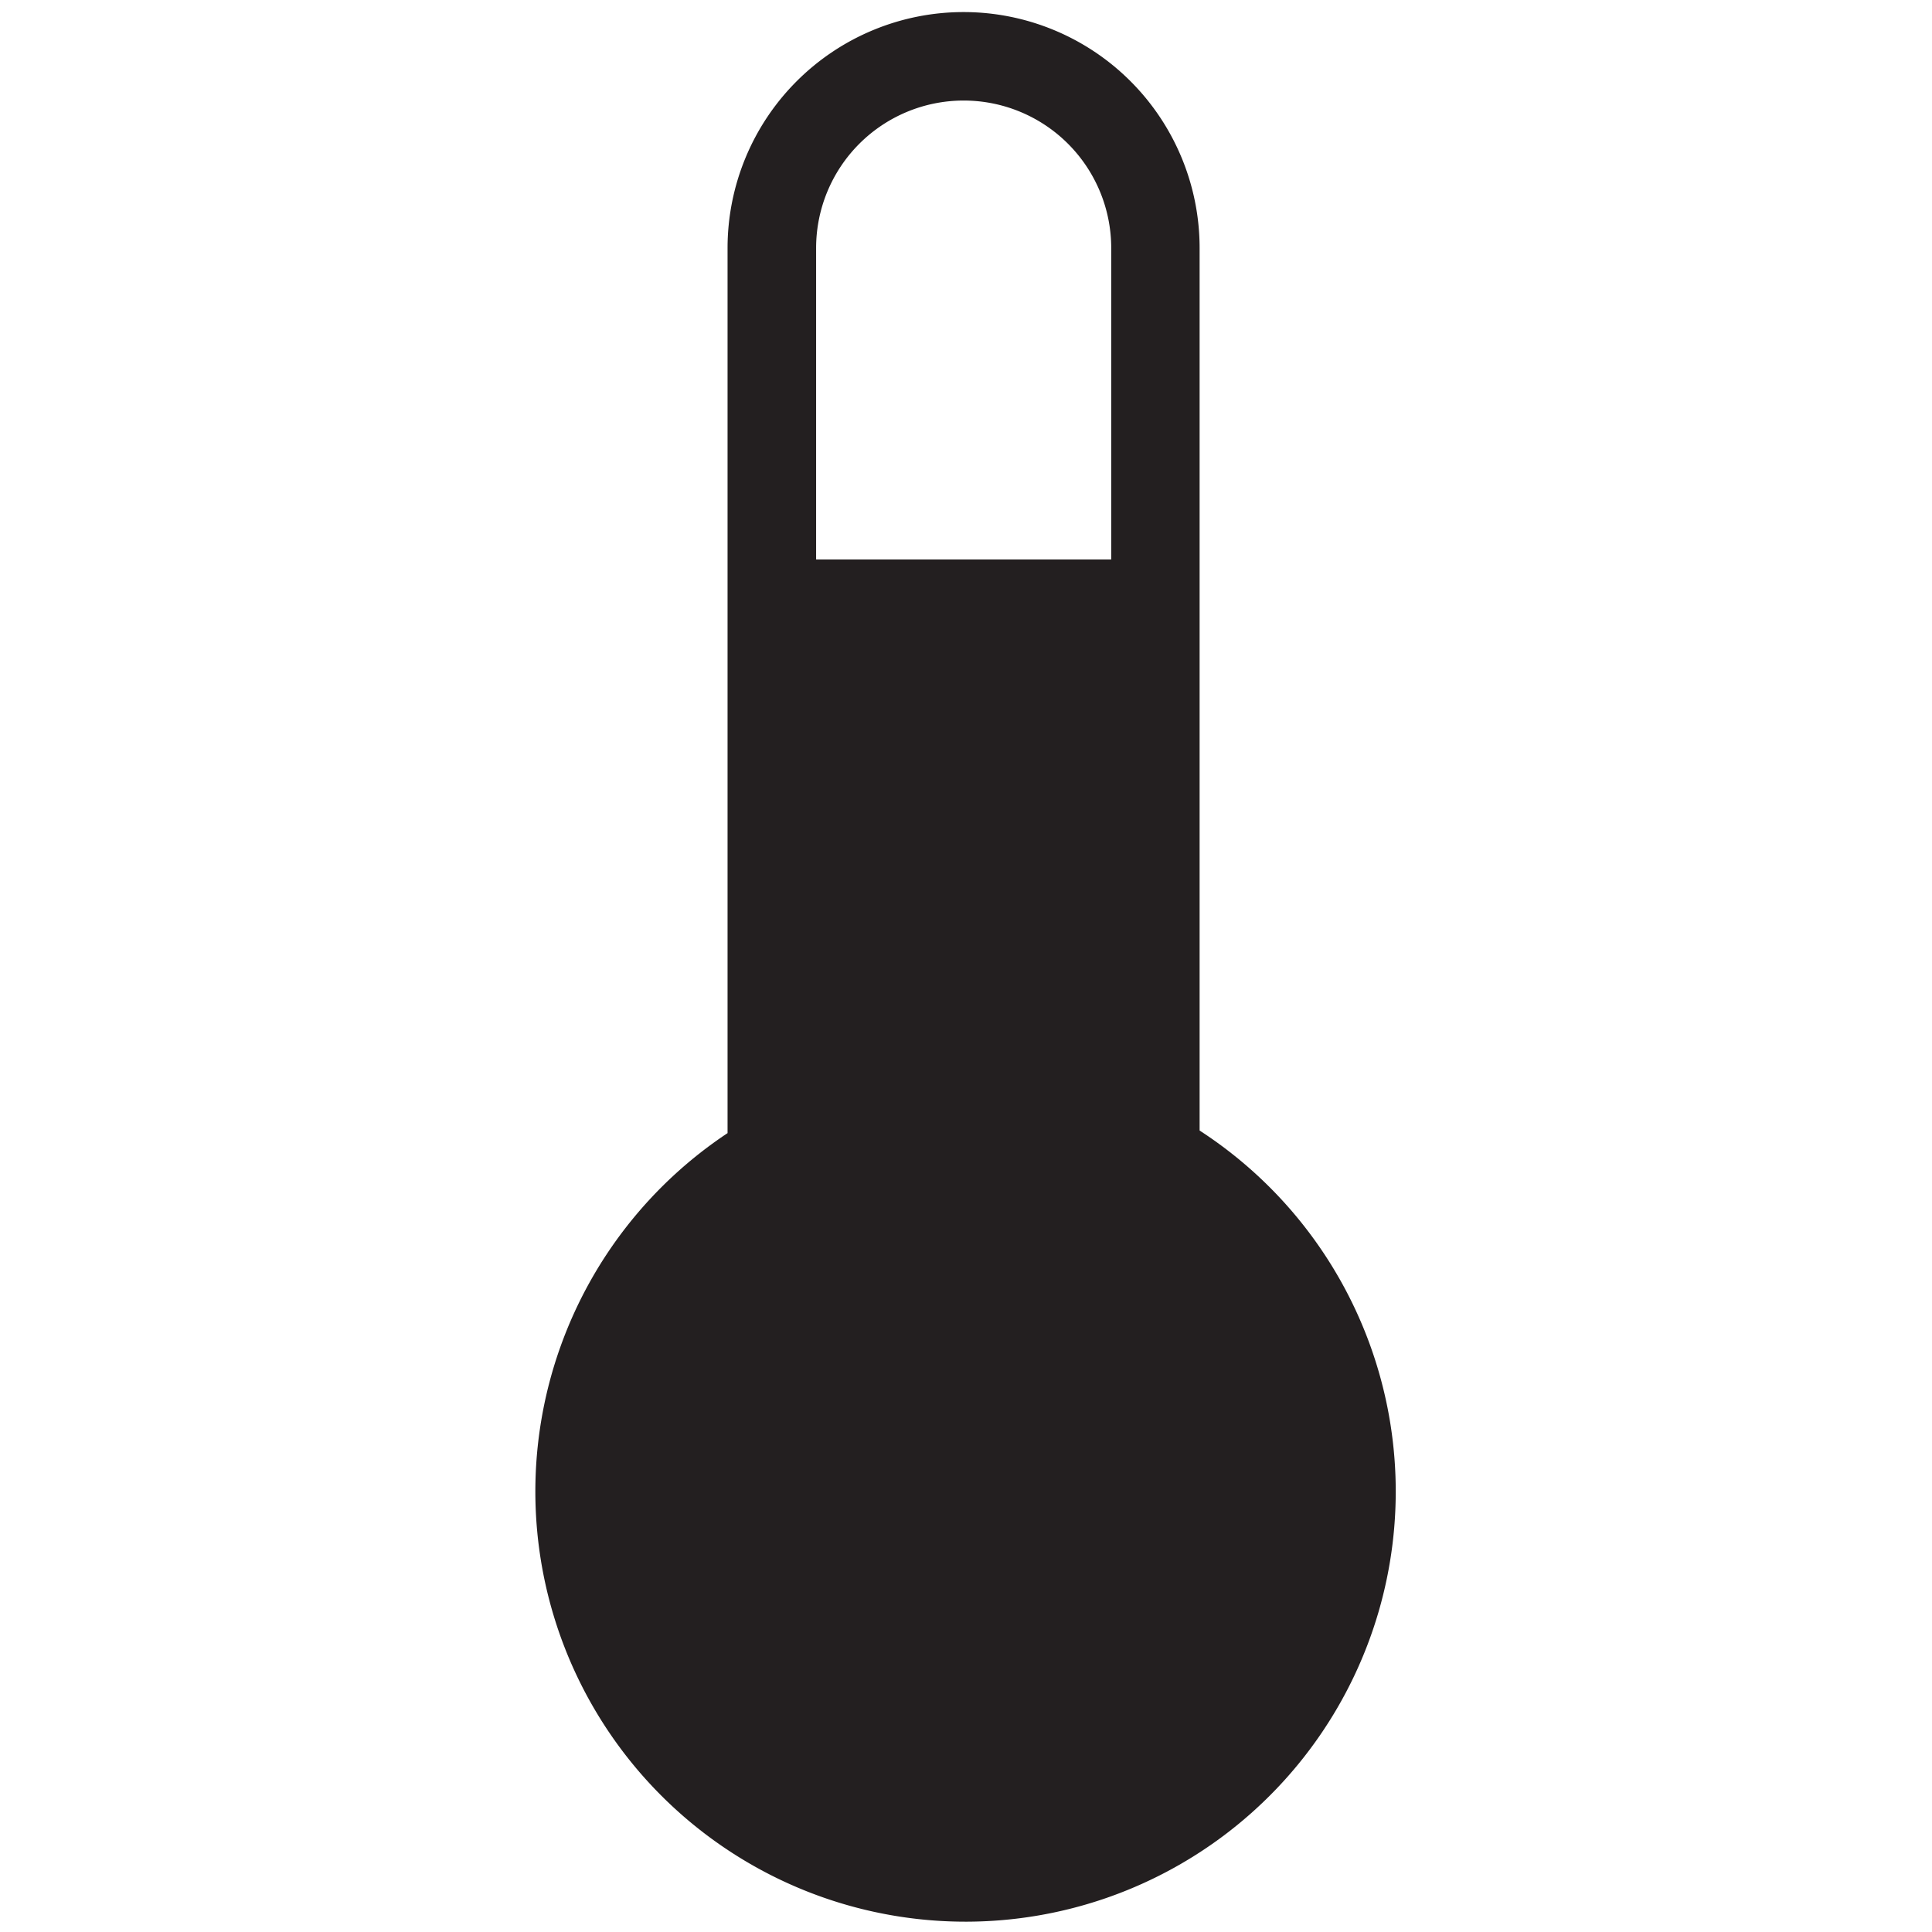 <svg xmlns="http://www.w3.org/2000/svg" viewBox="0 0 12 12">
  <defs>
    <style>
      .cls-1 {
        fill: none;
      }

      .cls-2 {
        fill: #231f20;
      }
    </style>
  </defs>
  <g id="Layer_2" data-name="Layer 2">
    <g id="Layer_1-2" data-name="Layer 1">
      <g>
        <rect class="cls-1" width="12" height="12"/>
        <path class="cls-2" d="M7.451,7.022V1.541a1.466,1.466,0,1,0-2.932,0V7.038a2.672,2.672,0,1,0,2.932-.016ZM5.069,1.541a.916.916,0,1,1,1.833,0V3.475H5.069Z"/>
      </g>
    </g>
  </g>
</svg>
